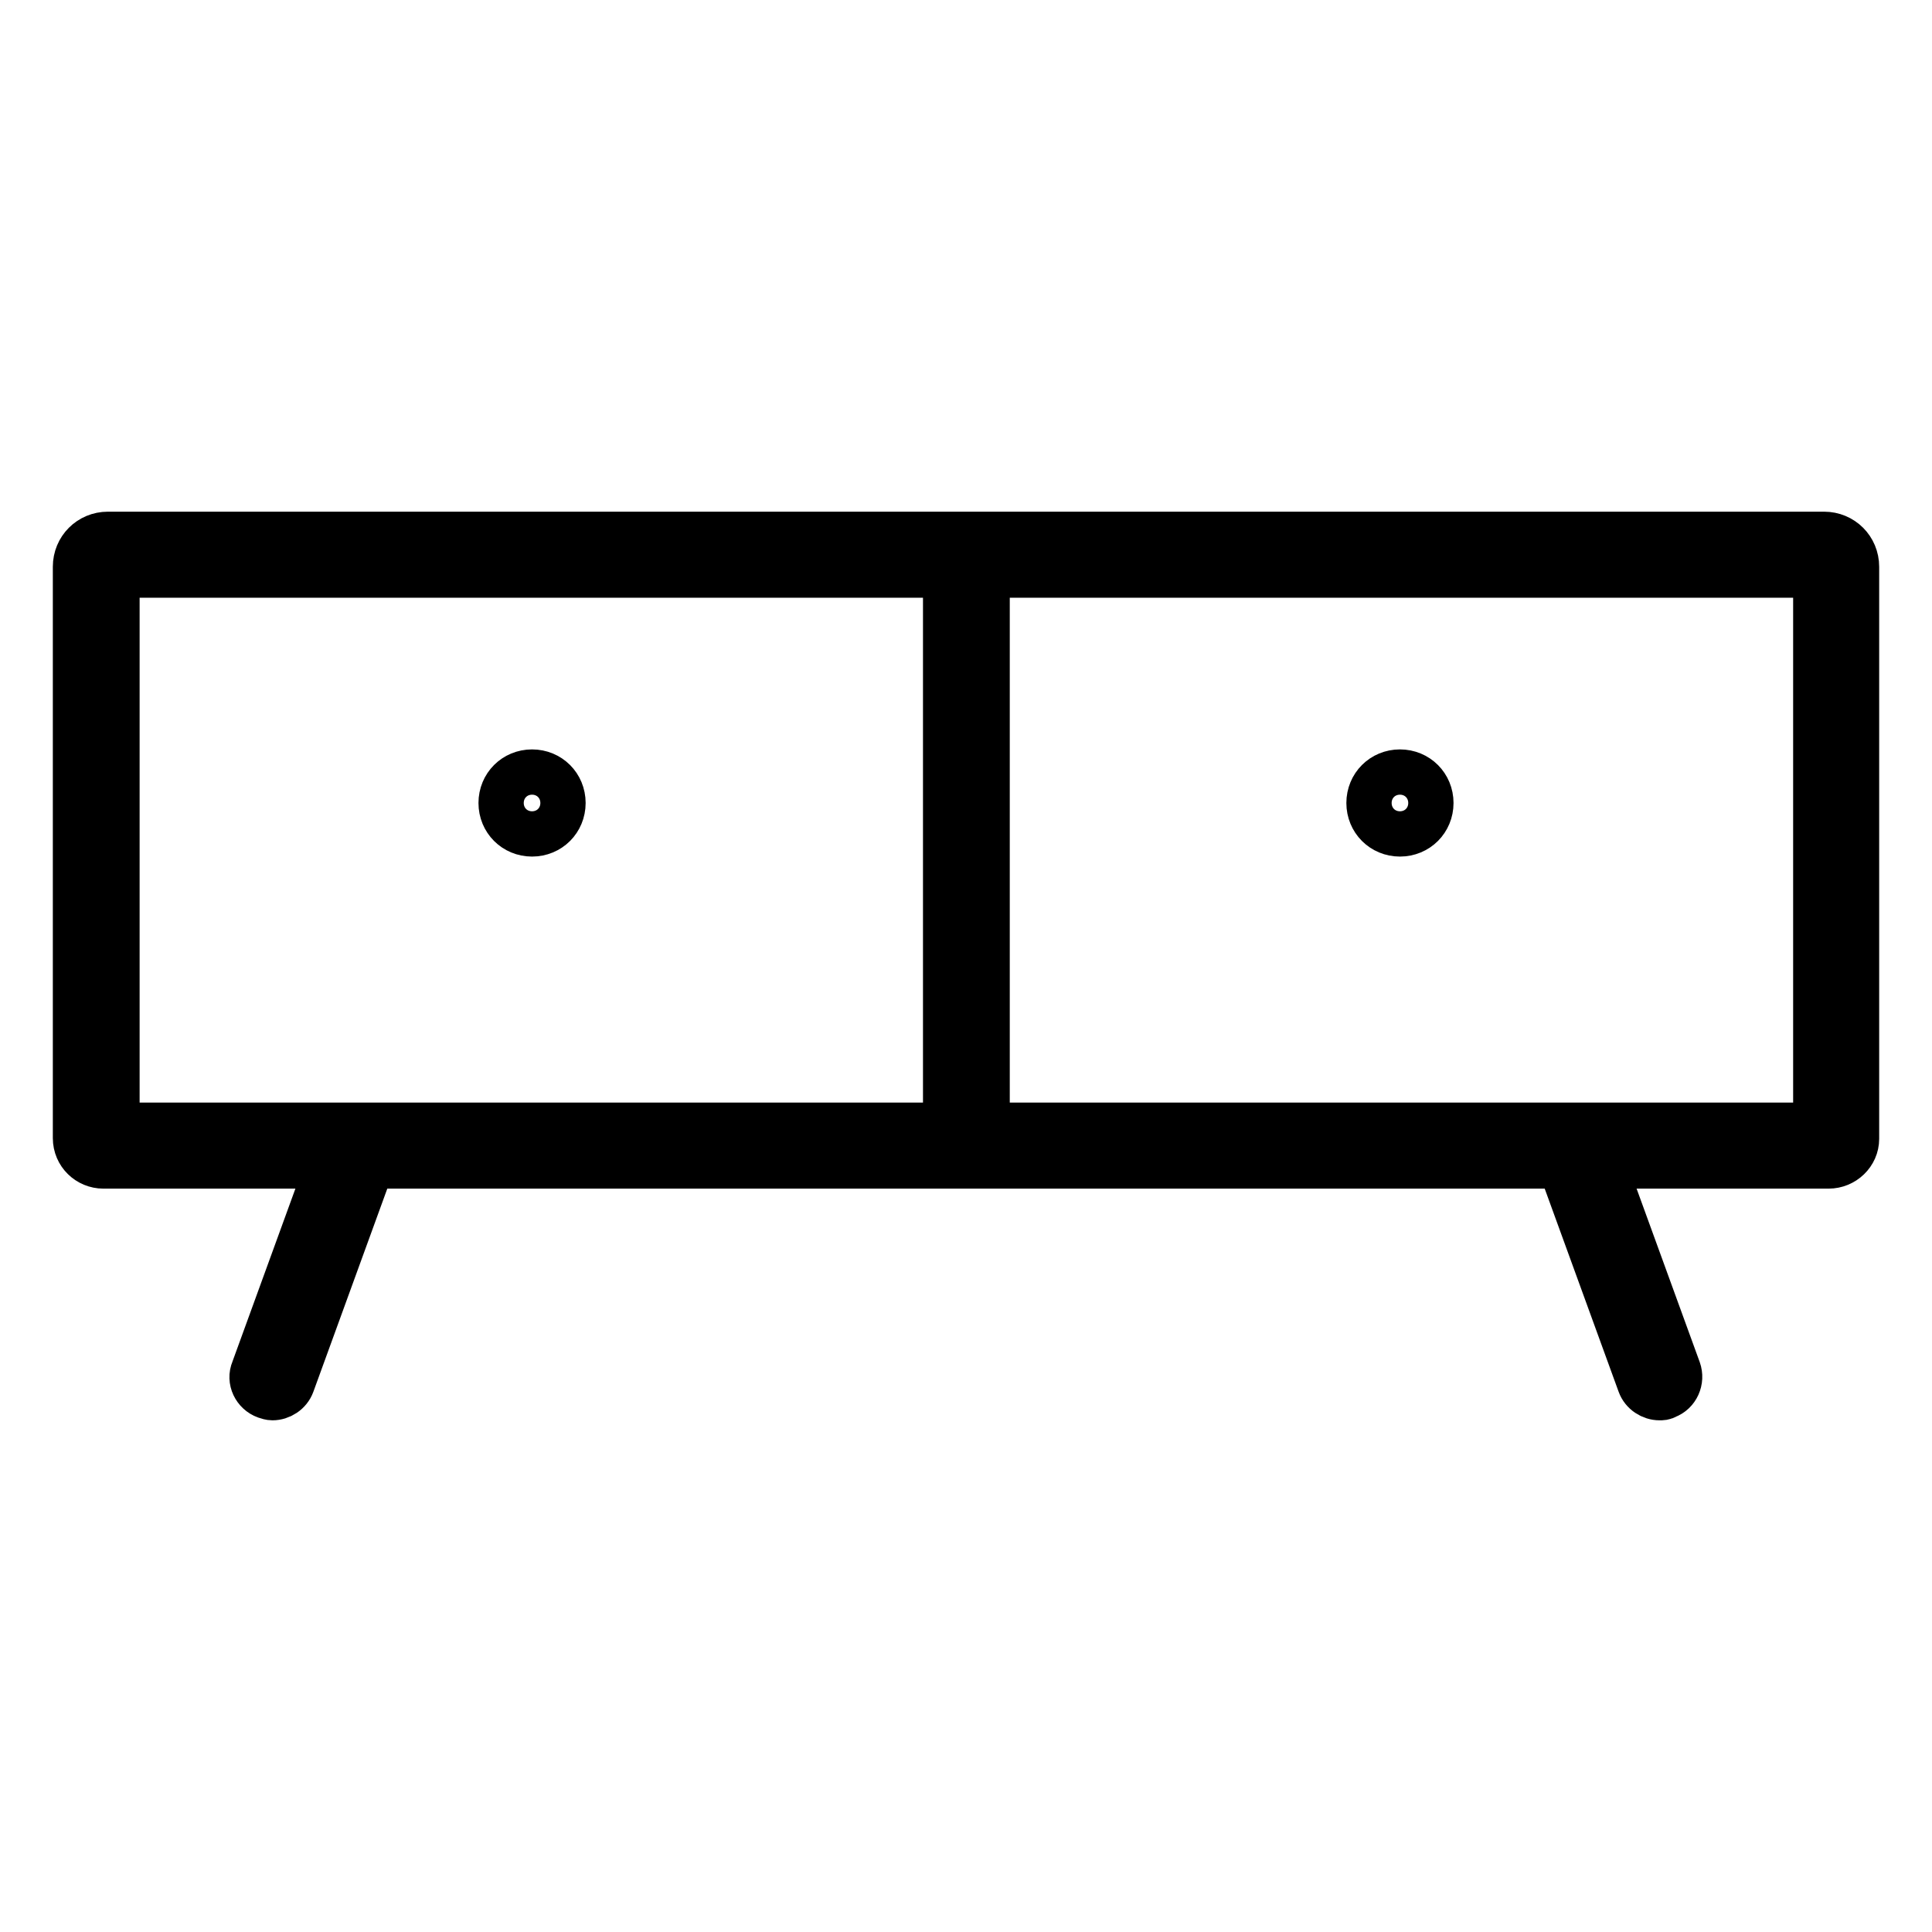 <?xml version="1.0" encoding="utf-8"?>
<!-- Svg Vector Icons : http://www.onlinewebfonts.com/icon -->
<!DOCTYPE svg PUBLIC "-//W3C//DTD SVG 1.1//EN" "http://www.w3.org/Graphics/SVG/1.1/DTD/svg11.dtd">
<svg version="1.1" xmlns="http://www.w3.org/2000/svg" xmlns:xlink="http://www.w3.org/1999/xlink" x="0px" y="0px" viewBox="0 0 256 256" enable-background="new 0 0 256 256" xml:space="preserve">
<g> <path stroke-width="6" fill-opacity="0" stroke="#000000"  d="M242.3,154.5H13.7c-2,0-3.7-1.6-3.7-3.7V75.1c0-2.4,1.9-4.3,4.3-4.3h227.4c2.4,0,4.3,1.9,4.3,4.3v75.8 C246,152.9,244.3,154.5,242.3,154.5z M15.5,149.1h225.1V76.2H15.5V149.1z M36.1,185.2c-0.3,0-0.6-0.1-0.9-0.2 c-1.4-0.5-2.2-2.1-1.6-3.5l10.3-28.3c0.5-1.4,2.1-2.2,3.5-1.6c1.4,0.5,2.2,2.1,1.6,3.5l-10.3,28.3 C38.3,184.5,37.2,185.2,36.1,185.2z M219.9,185.2c-1.1,0-2.2-0.7-2.6-1.8L207,155.1c-0.5-1.4,0.2-3,1.6-3.5c1.4-0.5,3,0.2,3.5,1.6 l10.3,28.3c0.5,1.4-0.2,3-1.6,3.5C220.5,185.2,220.2,185.2,219.9,185.2L219.9,185.2z M66.4,106.4c0,2.3,1.8,4.1,4.1,4.1 c2.3,0,4.1-1.8,4.1-4.1l0,0c0-2.3-1.8-4.1-4.1-4.1C68.2,102.3,66.4,104.1,66.4,106.4z M181.4,106.4c0,2.3,1.8,4.1,4.1,4.1 c2.3,0,4.1-1.8,4.1-4.1l0,0c0-2.3-1.8-4.1-4.1-4.1C183.2,102.3,181.4,104.1,181.4,106.4z M125.3,72.2h5.5v80.9h-5.5V72.2z"/></g>
</svg>